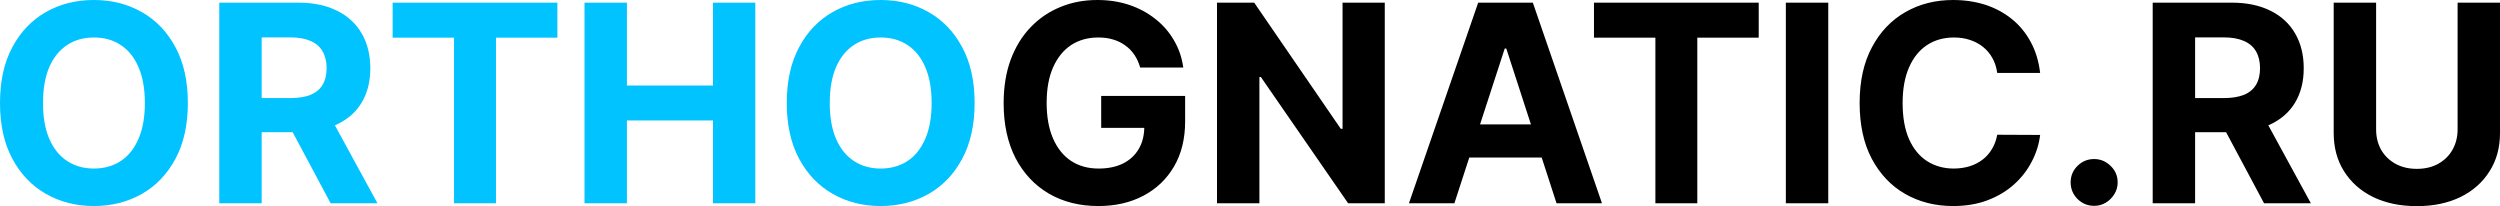 <?xml version="1.0" standalone="no"?>
<!DOCTYPE svg PUBLIC "-//W3C//DTD SVG 1.1//EN" "http://www.w3.org/Graphics/SVG/1.1/DTD/svg11.dtd">
<!--Generator: Xara Designer (www.xara.com), SVG filter version: 6.6.0.9-->
<svg fill="none" fill-rule="evenodd" stroke="black" stroke-width="0.501" stroke-linejoin="bevel" stroke-miterlimit="10" font-family="Times New Roman" font-size="16" style="font-variant-ligatures:none" xmlns:xlink="http://www.w3.org/1999/xlink" xmlns="http://www.w3.org/2000/svg" version="1.1" overflow="visible" width="244.734pt" height="20.183pt" viewBox="46.361 -7219.65 244.734 20.183">
 <defs>
	</defs>
 <g id="Layer 1" transform="scale(1 -1)">
  <g id="Group" fill-rule="nonzero" stroke-linejoin="miter" stroke="none" stroke-width="0.188" stroke-miterlimit="0.153">
   <path d="M 64.751,7209.57 C 64.751,7207.43 64.346,7205.61 63.534,7204.1 C 62.729,7202.6 61.629,7201.45 60.236,7200.66 C 58.848,7199.88 57.289,7199.48 55.556,7199.48 C 53.812,7199.48 52.246,7199.88 50.858,7200.67 C 49.472,7201.46 48.375,7202.61 47.57,7204.11 C 46.764,7205.61 46.361,7207.43 46.361,7209.57 C 46.361,7211.71 46.764,7213.53 47.57,7215.03 C 48.375,7216.54 49.472,7217.68 50.858,7218.47 C 52.246,7219.26 53.812,7219.65 55.556,7219.65 C 57.289,7219.65 58.848,7219.26 60.236,7218.47 C 61.629,7217.68 62.729,7216.54 63.534,7215.03 C 64.346,7213.53 64.751,7211.71 64.751,7209.57 Z M 60.542,7209.57 C 60.542,7210.96 60.335,7212.12 59.919,7213.08 C 59.51,7214.03 58.931,7214.75 58.184,7215.24 C 57.436,7215.74 56.56,7215.98 55.556,7215.98 C 54.553,7215.98 53.678,7215.74 52.929,7215.24 C 52.181,7214.75 51.6,7214.03 51.185,7213.08 C 50.775,7212.12 50.571,7210.96 50.571,7209.57 C 50.571,7208.18 50.775,7207.01 51.185,7206.06 C 51.6,7205.11 52.181,7204.38 52.929,7203.89 C 53.678,7203.4 54.553,7203.15 55.556,7203.15 C 56.56,7203.15 57.436,7203.4 58.184,7203.89 C 58.931,7204.38 59.51,7205.11 59.919,7206.06 C 60.335,7207.01 60.542,7208.18 60.542,7209.57 Z M 67.827,7199.75 L 67.827,7219.39 L 75.574,7219.39 C 77.057,7219.39 78.323,7219.12 79.371,7218.59 C 80.426,7218.07 81.228,7217.32 81.778,7216.36 C 82.334,7215.4 82.612,7214.27 82.612,7212.97 C 82.612,7211.67 82.331,7210.55 81.768,7209.61 C 81.206,7208.67 80.39,7207.96 79.323,7207.46 C 78.262,7206.96 76.977,7206.71 75.469,7206.71 L 70.281,7206.71 L 70.281,7210.05 L 74.798,7210.05 C 75.59,7210.05 76.248,7210.16 76.772,7210.37 C 77.297,7210.59 77.687,7210.92 77.942,7211.35 C 78.204,7211.79 78.335,7212.33 78.335,7212.97 C 78.335,7213.62 78.204,7214.17 77.942,7214.62 C 77.687,7215.07 77.294,7215.41 76.763,7215.64 C 76.239,7215.87 75.578,7215.99 74.778,7215.99 L 71.978,7215.99 L 71.978,7199.75 L 67.827,7199.75 Z M 78.431,7208.69 L 83.312,7199.75 L 78.728,7199.75 L 73.954,7208.69 L 78.431,7208.69 Z M 84.798,7215.96 L 84.798,7219.39 L 100.925,7219.39 L 100.925,7215.96 L 94.913,7215.96 L 94.913,7199.75 L 90.809,7199.75 L 90.809,7215.96 L 84.798,7215.96 Z M 103.581,7199.75 L 103.581,7219.39 L 107.732,7219.39 L 107.732,7211.28 L 116.16,7211.28 L 116.16,7219.39 L 120.302,7219.39 L 120.302,7199.75 L 116.16,7199.75 L 116.16,7207.86 L 107.732,7207.86 L 107.732,7199.75 L 103.581,7199.75 Z M 141.77,7209.57 C 141.77,7207.43 141.364,7205.61 140.552,7204.1 C 139.747,7202.6 138.647,7201.45 137.254,7200.66 C 135.867,7199.88 134.307,7199.48 132.575,7199.48 C 130.83,7199.48 129.264,7199.88 127.877,7200.67 C 126.49,7201.46 125.393,7202.61 124.589,7204.11 C 123.783,7205.61 123.38,7207.43 123.38,7209.57 C 123.38,7211.71 123.783,7213.53 124.589,7215.03 C 125.393,7216.54 126.49,7217.68 127.877,7218.47 C 129.264,7219.26 130.83,7219.65 132.575,7219.65 C 134.307,7219.65 135.867,7219.26 137.254,7218.47 C 138.647,7217.68 139.747,7216.54 140.552,7215.03 C 141.364,7213.53 141.77,7211.71 141.77,7209.57 Z M 137.561,7209.57 C 137.561,7210.96 137.353,7212.12 136.937,7213.08 C 136.529,7214.03 135.95,7214.75 135.203,7215.24 C 134.454,7215.74 133.579,7215.98 132.575,7215.98 C 131.572,7215.98 130.696,7215.74 129.948,7215.24 C 129.2,7214.75 128.618,7214.03 128.203,7213.08 C 127.794,7212.12 127.589,7210.96 127.589,7209.57 C 127.589,7208.18 127.794,7207.01 128.203,7206.06 C 128.618,7205.11 129.2,7204.38 129.948,7203.89 C 130.696,7203.4 131.572,7203.15 132.575,7203.15 C 133.579,7203.15 134.454,7203.4 135.203,7203.89 C 135.95,7204.38 136.529,7205.11 136.937,7206.06 C 137.353,7207.01 137.561,7208.18 137.561,7209.57 Z" fill="#00c3ff" marker-start="none" marker-end="none"/>
   <path d="M 157.977,7213.04 C 157.843,7213.51 157.655,7213.92 157.412,7214.28 C 157.169,7214.64 156.872,7214.95 156.52,7215.2 C 156.175,7215.45 155.779,7215.65 155.331,7215.78 C 154.89,7215.92 154.401,7215.98 153.864,7215.98 C 152.861,7215.98 151.979,7215.73 151.218,7215.24 C 150.464,7214.74 149.876,7214.01 149.453,7213.06 C 149.032,7212.11 148.821,7210.95 148.821,7209.59 C 148.821,7208.22 149.029,7207.06 149.444,7206.1 C 149.86,7205.14 150.448,7204.41 151.208,7203.9 C 151.969,7203.4 152.867,7203.15 153.902,7203.15 C 154.842,7203.15 155.645,7203.32 156.309,7203.65 C 156.98,7203.99 157.492,7204.47 157.843,7205.08 C 158.201,7205.69 158.38,7206.42 158.38,7207.26 L 159.224,7207.13 L 154.161,7207.13 L 154.161,7210.26 L 162.378,7210.26 L 162.378,7207.78 C 162.378,7206.06 162.014,7204.58 161.285,7203.34 C 160.556,7202.1 159.553,7201.15 158.275,7200.48 C 156.996,7199.81 155.532,7199.48 153.884,7199.48 C 152.042,7199.48 150.425,7199.89 149.032,7200.7 C 147.638,7201.52 146.552,7202.68 145.772,7204.18 C 144.998,7205.69 144.611,7207.48 144.611,7209.55 C 144.611,7211.14 144.842,7212.56 145.302,7213.81 C 145.769,7215.06 146.42,7216.12 147.258,7216.99 C 148.095,7217.86 149.07,7218.52 150.182,7218.97 C 151.295,7219.43 152.499,7219.65 153.797,7219.65 C 154.909,7219.65 155.945,7219.49 156.904,7219.17 C 157.862,7218.85 158.712,7218.39 159.454,7217.8 C 160.202,7217.22 160.812,7216.52 161.285,7215.7 C 161.759,7214.9 162.062,7214.01 162.196,7213.04 L 157.977,7213.04 Z M 181.921,7219.39 L 181.921,7199.75 L 178.335,7199.75 L 169.793,7212.11 L 169.649,7212.11 L 169.649,7199.75 L 165.497,7199.75 L 165.497,7219.39 L 169.14,7219.39 L 177.616,7207.04 L 177.788,7207.04 L 177.788,7219.39 L 181.921,7219.39 Z M 188.736,7199.75 L 184.287,7199.75 L 191.066,7219.39 L 196.416,7219.39 L 203.185,7199.75 L 198.737,7199.75 L 193.817,7214.9 L 193.664,7214.9 L 188.736,7199.75 Z M 188.458,7207.47 L 198.966,7207.47 L 198.966,7204.23 L 188.458,7204.23 L 188.458,7207.47 Z M 202.401,7215.96 L 202.401,7219.39 L 218.528,7219.39 L 218.528,7215.96 L 212.516,7215.96 L 212.516,7199.75 L 208.413,7199.75 L 208.413,7215.96 L 202.401,7215.96 Z M 225.336,7219.39 L 225.336,7199.75 L 221.184,7199.75 L 221.184,7219.39 L 225.336,7219.39 Z M 246.077,7212.51 L 241.878,7212.51 C 241.801,7213.06 241.644,7213.54 241.408,7213.96 C 241.172,7214.39 240.868,7214.75 240.497,7215.05 C 240.126,7215.35 239.698,7215.58 239.213,7215.74 C 238.733,7215.9 238.212,7215.98 237.65,7215.98 C 236.633,7215.98 235.748,7215.73 234.994,7215.23 C 234.239,7214.73 233.654,7214 233.239,7213.04 C 232.823,7212.09 232.616,7210.93 232.616,7209.57 C 232.616,7208.17 232.823,7206.99 233.239,7206.04 C 233.661,7205.09 234.249,7204.37 235.003,7203.88 C 235.757,7203.4 236.63,7203.15 237.62,7203.15 C 238.177,7203.15 238.691,7203.23 239.165,7203.37 C 239.644,7203.52 240.069,7203.74 240.44,7204.02 C 240.81,7204.3 241.117,7204.65 241.36,7205.06 C 241.61,7205.47 241.782,7205.94 241.878,7206.46 L 246.077,7206.44 C 245.969,7205.54 245.697,7204.67 245.262,7203.84 C 244.834,7203 244.256,7202.26 243.527,7201.6 C 242.804,7200.95 241.942,7200.43 240.938,7200.05 C 239.941,7199.67 238.813,7199.48 237.554,7199.48 C 235.802,7199.48 234.236,7199.88 232.856,7200.67 C 231.481,7201.46 230.394,7202.61 229.595,7204.11 C 228.803,7205.61 228.407,7207.43 228.407,7209.57 C 228.407,7211.71 228.809,7213.53 229.615,7215.03 C 230.42,7216.54 231.513,7217.68 232.894,7218.47 C 234.275,7219.26 235.828,7219.65 237.554,7219.65 C 238.691,7219.65 239.746,7219.49 240.718,7219.18 C 241.696,7218.86 242.561,7218.39 243.316,7217.78 C 244.07,7217.17 244.684,7216.42 245.157,7215.54 C 245.636,7214.66 245.943,7213.65 246.077,7212.51 Z M 251.365,7199.5 C 250.733,7199.5 250.189,7199.73 249.735,7200.17 C 249.288,7200.63 249.064,7201.17 249.064,7201.8 C 249.064,7202.43 249.288,7202.97 249.735,7203.41 C 250.189,7203.86 250.733,7204.08 251.365,7204.08 C 251.979,7204.08 252.516,7203.86 252.976,7203.41 C 253.436,7202.97 253.667,7202.43 253.667,7201.8 C 253.667,7201.38 253.558,7200.99 253.34,7200.64 C 253.13,7200.3 252.851,7200.02 252.506,7199.81 C 252.161,7199.6 251.78,7199.5 251.365,7199.5 Z M 257.096,7199.75 L 257.096,7219.39 L 264.844,7219.39 C 266.327,7219.39 267.592,7219.12 268.64,7218.59 C 269.695,7218.07 270.497,7217.32 271.047,7216.36 C 271.603,7215.4 271.881,7214.27 271.881,7212.97 C 271.881,7211.67 271.6,7210.55 271.037,7209.61 C 270.475,7208.67 269.66,7207.96 268.592,7207.46 C 267.531,7206.96 266.246,7206.71 264.738,7206.71 L 259.551,7206.71 L 259.551,7210.05 L 264.067,7210.05 C 264.86,7210.05 265.518,7210.16 266.042,7210.37 C 266.567,7210.59 266.956,7210.92 267.212,7211.35 C 267.474,7211.79 267.605,7212.33 267.605,7212.97 C 267.605,7213.62 267.474,7214.17 267.212,7214.62 C 266.956,7215.07 266.563,7215.41 266.033,7215.64 C 265.508,7215.87 264.847,7215.99 264.048,7215.99 L 261.248,7215.99 L 261.248,7199.75 L 257.096,7199.75 Z M 267.701,7208.69 L 272.581,7199.75 L 267.998,7199.75 L 263.223,7208.69 L 267.701,7208.69 Z M 286.944,7219.39 L 291.095,7219.39 L 291.095,7206.63 C 291.095,7205.2 290.754,7203.95 290.07,7202.88 C 289.392,7201.8 288.443,7200.96 287.222,7200.36 C 286.001,7199.77 284.579,7199.47 282.956,7199.47 C 281.325,7199.47 279.9,7199.77 278.679,7200.36 C 277.458,7200.96 276.509,7201.8 275.831,7202.88 C 275.154,7203.95 274.815,7205.2 274.815,7206.63 L 274.815,7219.39 L 278.967,7219.39 L 278.967,7206.99 C 278.967,7206.24 279.13,7205.58 279.456,7204.99 C 279.788,7204.41 280.255,7203.96 280.856,7203.62 C 281.456,7203.29 282.156,7203.12 282.956,7203.12 C 283.761,7203.12 284.461,7203.29 285.056,7203.62 C 285.656,7203.96 286.12,7204.41 286.445,7204.99 C 286.778,7205.58 286.944,7206.24 286.944,7206.99 L 286.944,7219.39 Z" fill="#000000" marker-start="none" marker-end="none"/>
  </g>
 </g>
</svg>
